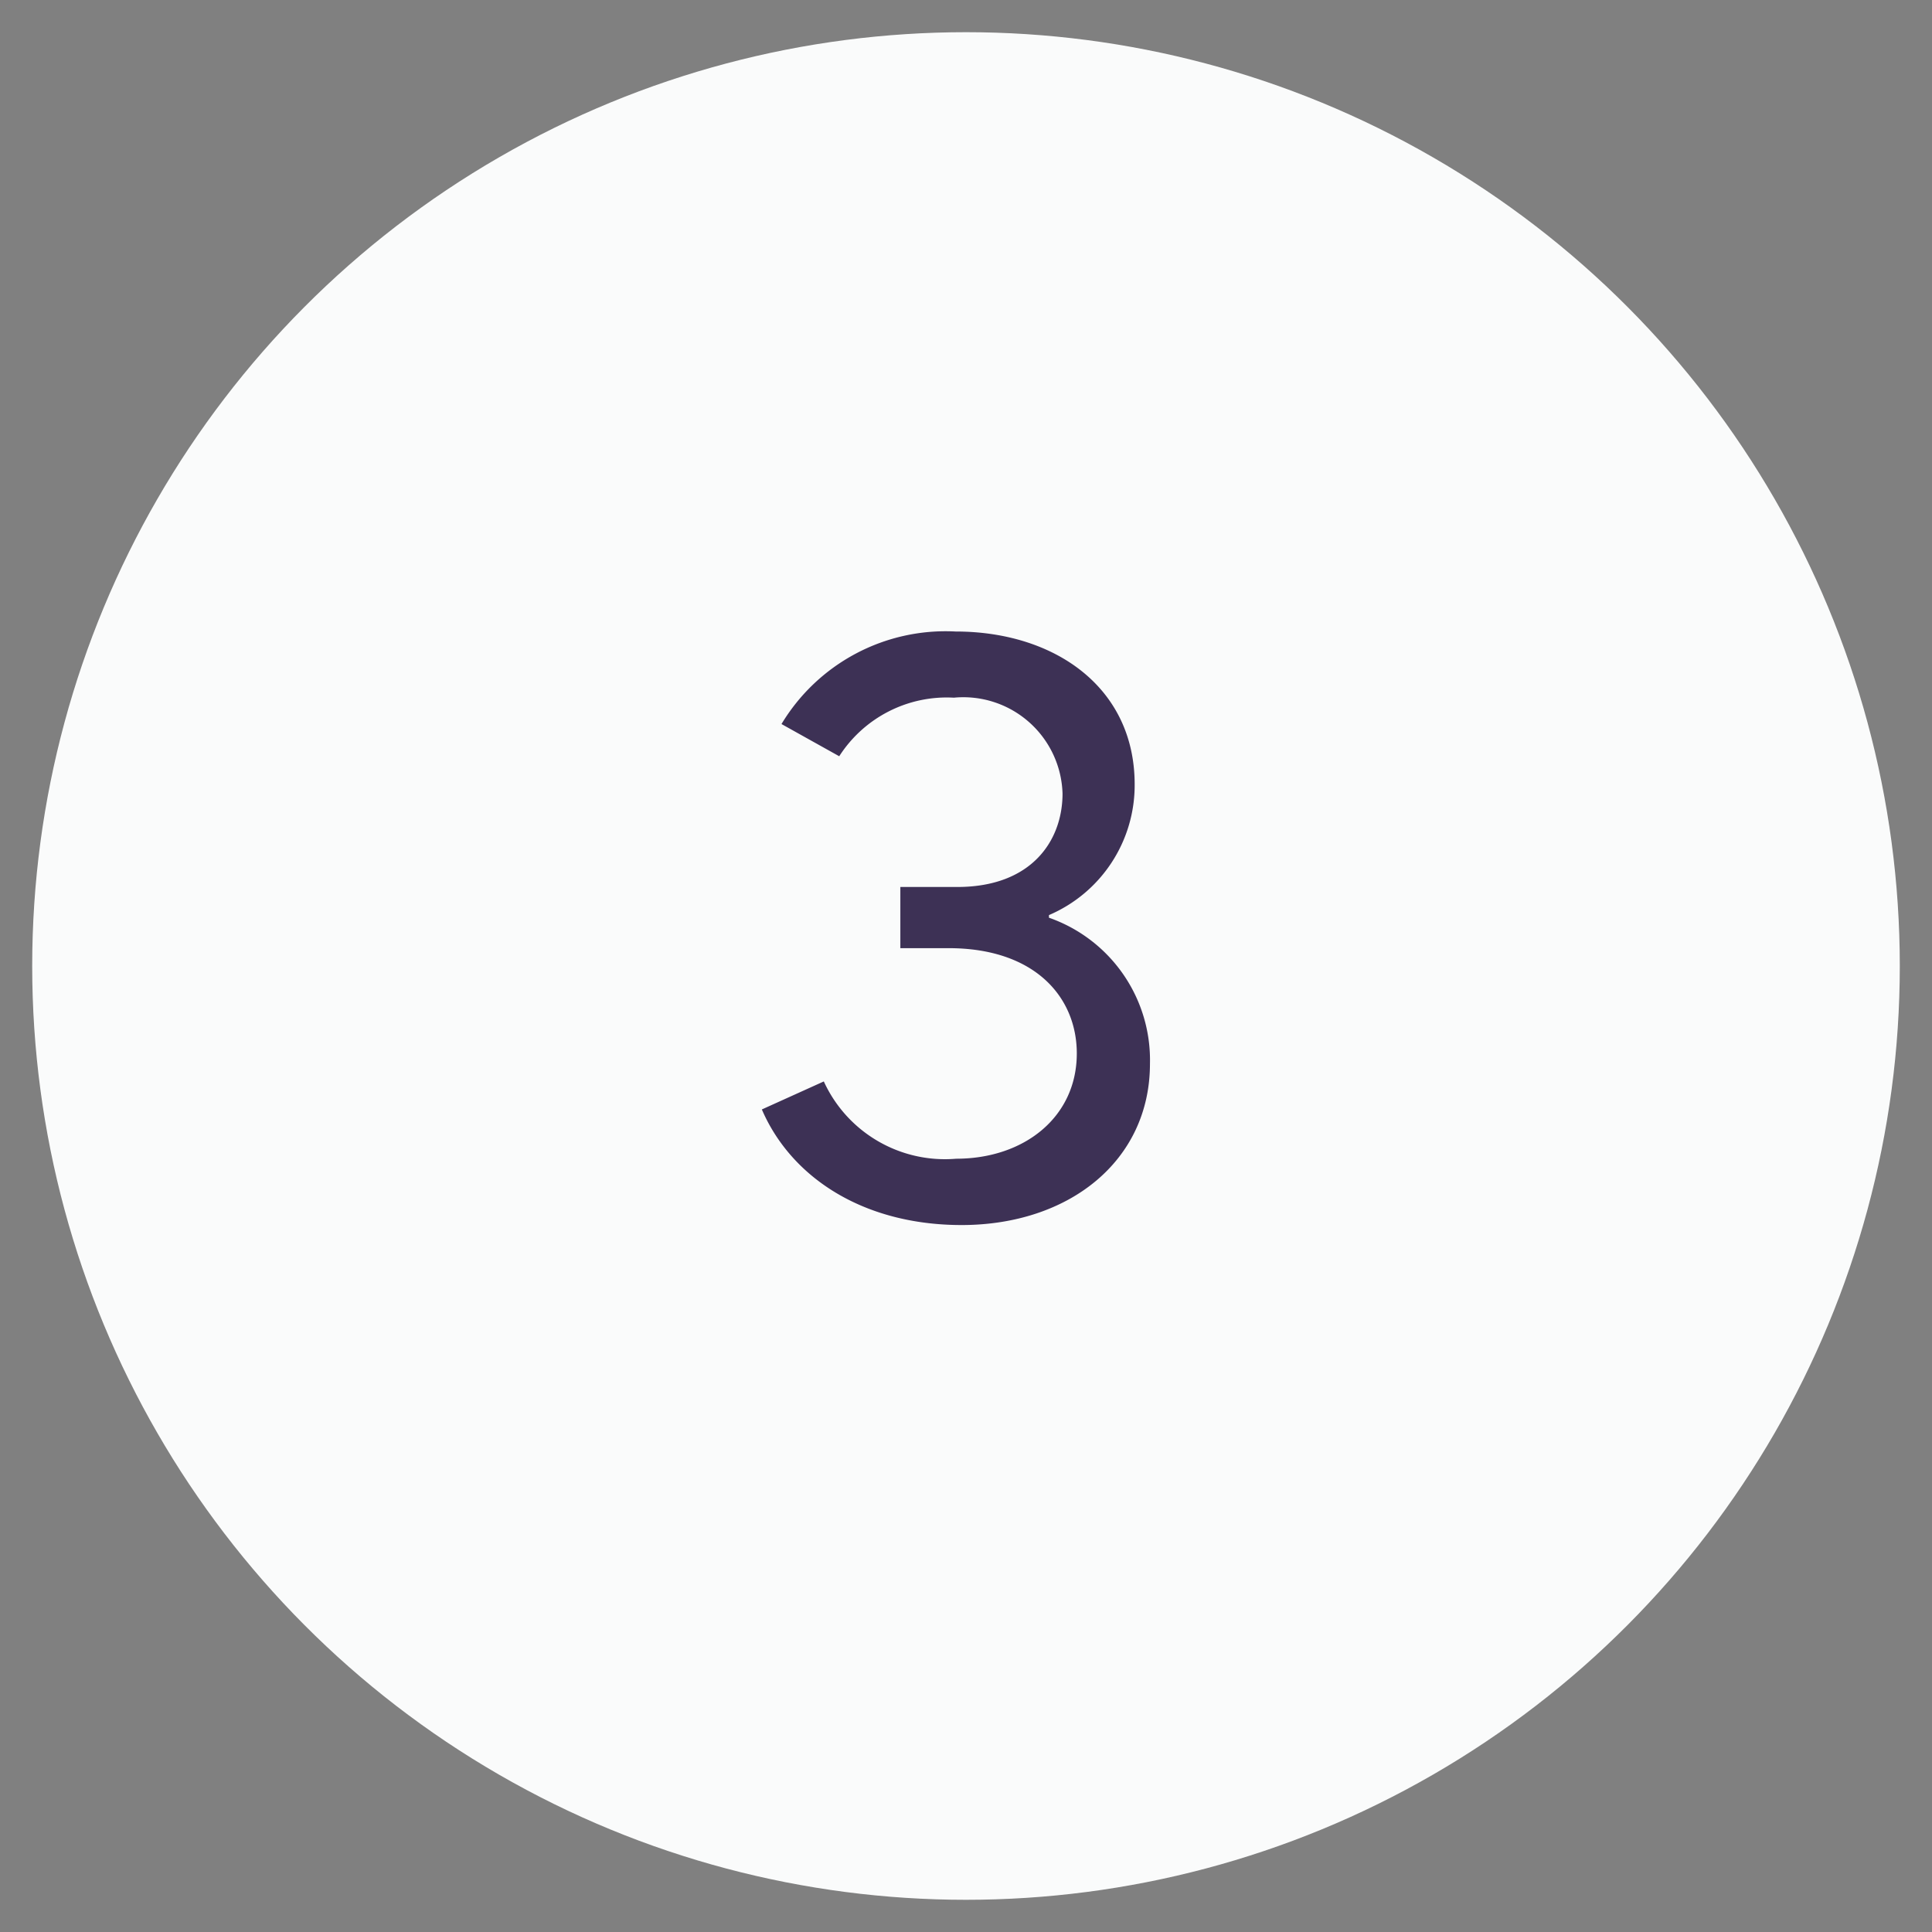 <svg id="Layer_1" data-name="Layer 1" xmlns="http://www.w3.org/2000/svg" viewBox="0 0 60 60">
  <rect x="0" y="0" width="60" height="60" fill="#808080" stroke="none"/>
  <defs>
    <style>
      .cls-1 {
        fill: #fafbfb;
      }

      .cls-2 {
        fill: #3d3155;
      }
    </style>
  </defs>
  <title>scotia-dental-new-patient-overview-icons</title>
  <circle class="cls-1" cx="30" cy="30" r="29"/>
  <path class="cls-2" d="M23.66,34.455l1.924-.87a4.137,4.137,0,0,0,4.113,2.4c2.11,0,3.744-1.292,3.744-3.269,0-1.74-1.291-3.27-3.98-3.27h-1.5v-1.9h1.768c2.32,0,3.269-1.45,3.269-2.9a3.083,3.083,0,0,0-3.375-2.979,3.966,3.966,0,0,0-3.56,1.819l-1.793-1a5.949,5.949,0,0,1,5.406-2.874c3.084,0,5.562,1.741,5.562,4.746a4.388,4.388,0,0,1-2.662,4.061V28.5a4.685,4.685,0,0,1,3.137,4.535c0,3.006-2.5,5.01-5.854,5.01C26.771,38.041,24.557,36.538,23.66,34.455Z"/>
</svg>

